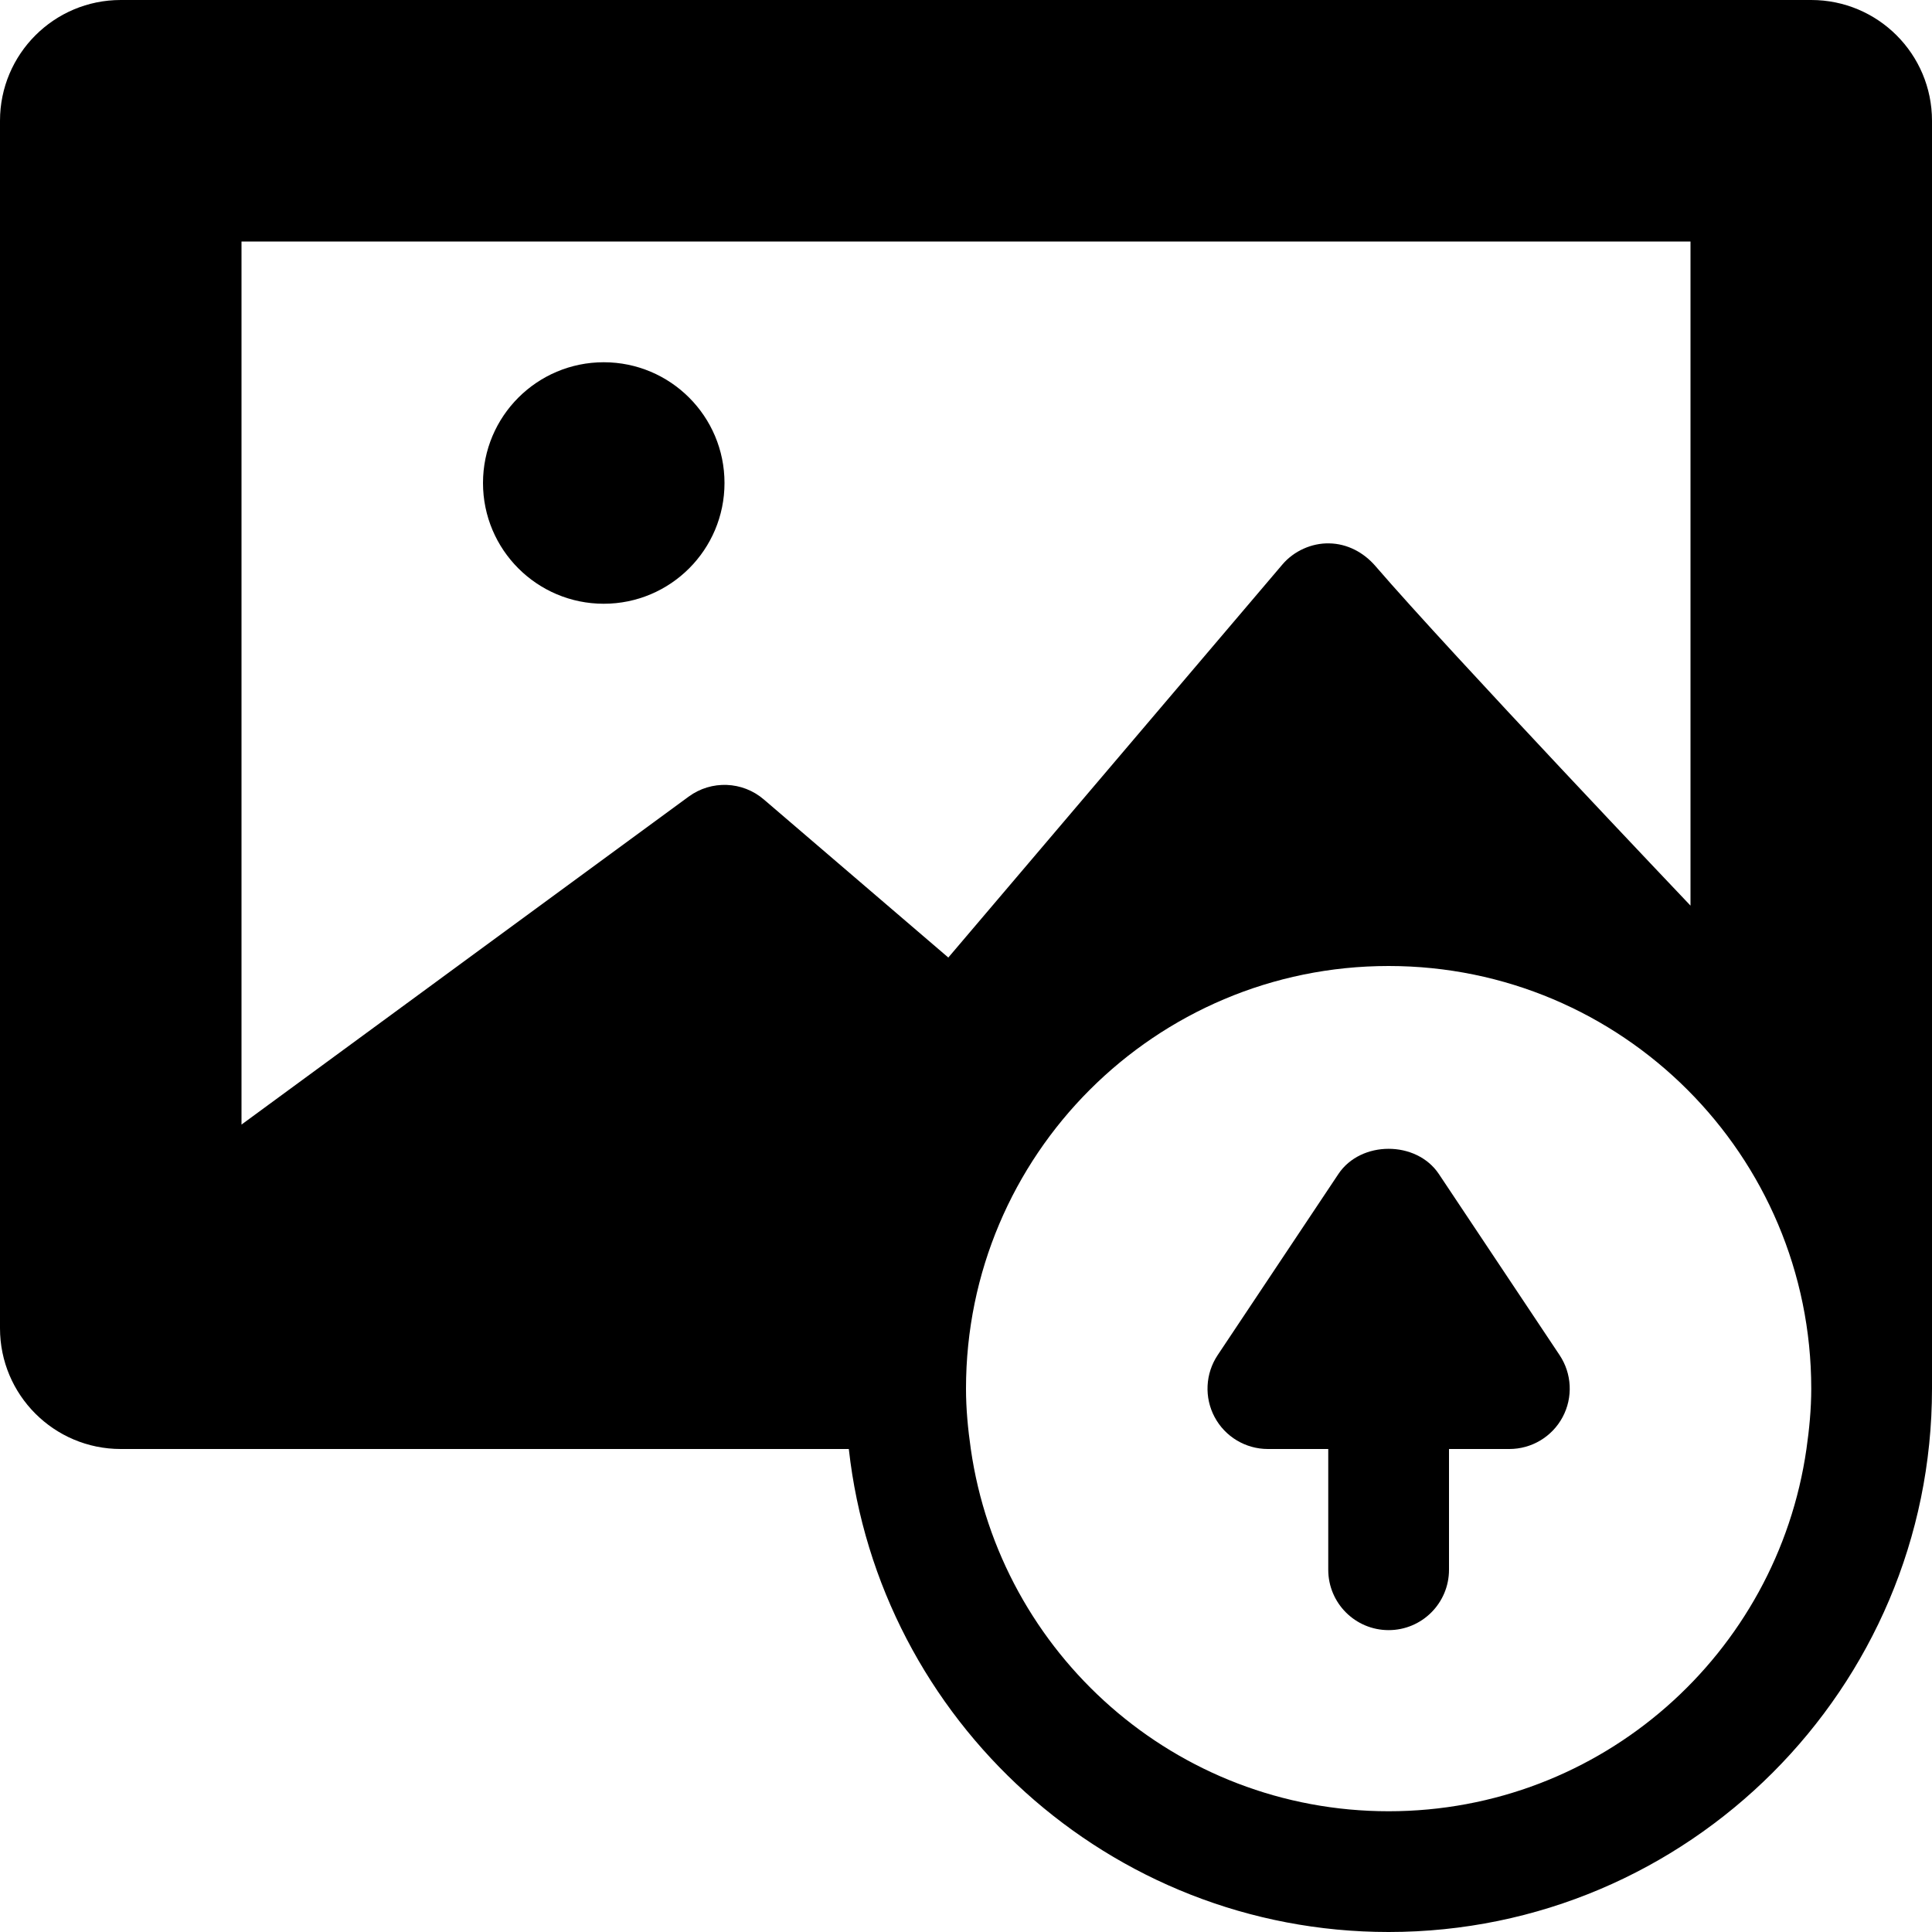 <?xml version="1.0" encoding="iso-8859-1"?>
<!-- Uploaded to: SVG Repo, www.svgrepo.com, Generator: SVG Repo Mixer Tools -->
<!DOCTYPE svg PUBLIC "-//W3C//DTD SVG 1.1//EN" "http://www.w3.org/Graphics/SVG/1.1/DTD/svg11.dtd">
<svg fill="#000000" height="800px" width="800px" version="1.1" id="Capa_1" xmlns="http://www.w3.org/2000/svg" xmlns:xlink="http://www.w3.org/1999/xlink" 
	 viewBox="0 0 512 512" xml:space="preserve">
<g>
	<circle cx="160" cy="128" r="32"/>
	<path d="M381.313,311.125c-5.938-8.906-20.688-8.906-26.625,0l-32,48c-3.266,4.906-3.578,11.219-0.797,16.422
		C324.672,380.75,330.094,384,336,384h16v32c0,8.836,7.156,16,16,16c8.844,0,16-7.164,16-16v-32h16
		c5.906,0,11.328-3.25,14.109-8.453c2.781-5.203,2.469-11.516-0.797-16.422L381.313,311.125z"/>
	<path d="M480,0H32C14.328,0,0,14.328,0,32v320c0,17.672,14.328,32,32,32h192.945c7.992,71.887,69.062,128,143.055,128
		c79.406,0,144-64.602,144-144v-16V32C512,14.328,497.672,0,480,0z M202.406,211.852c-5.641-4.836-13.875-5.148-19.875-0.758
		L64,298.02V64h384v176c0,0-63.469-66.74-83.5-89.992c-3.12-3.622-7.484-5.938-12.266-6.008c-4.594-0.102-9.344,1.992-12.422,5.641
		l-88.5,104.117L202.406,211.852z M478.727,384c-7.781,54.258-54.313,96-110.727,96s-102.945-41.742-110.727-96
		c-0.75-5.238-1.273-10.555-1.273-16c0-61.855,50.141-112,112-112s112,50.145,112,112C480,373.445,479.477,378.762,478.727,384z"/>
</g>
</svg>
